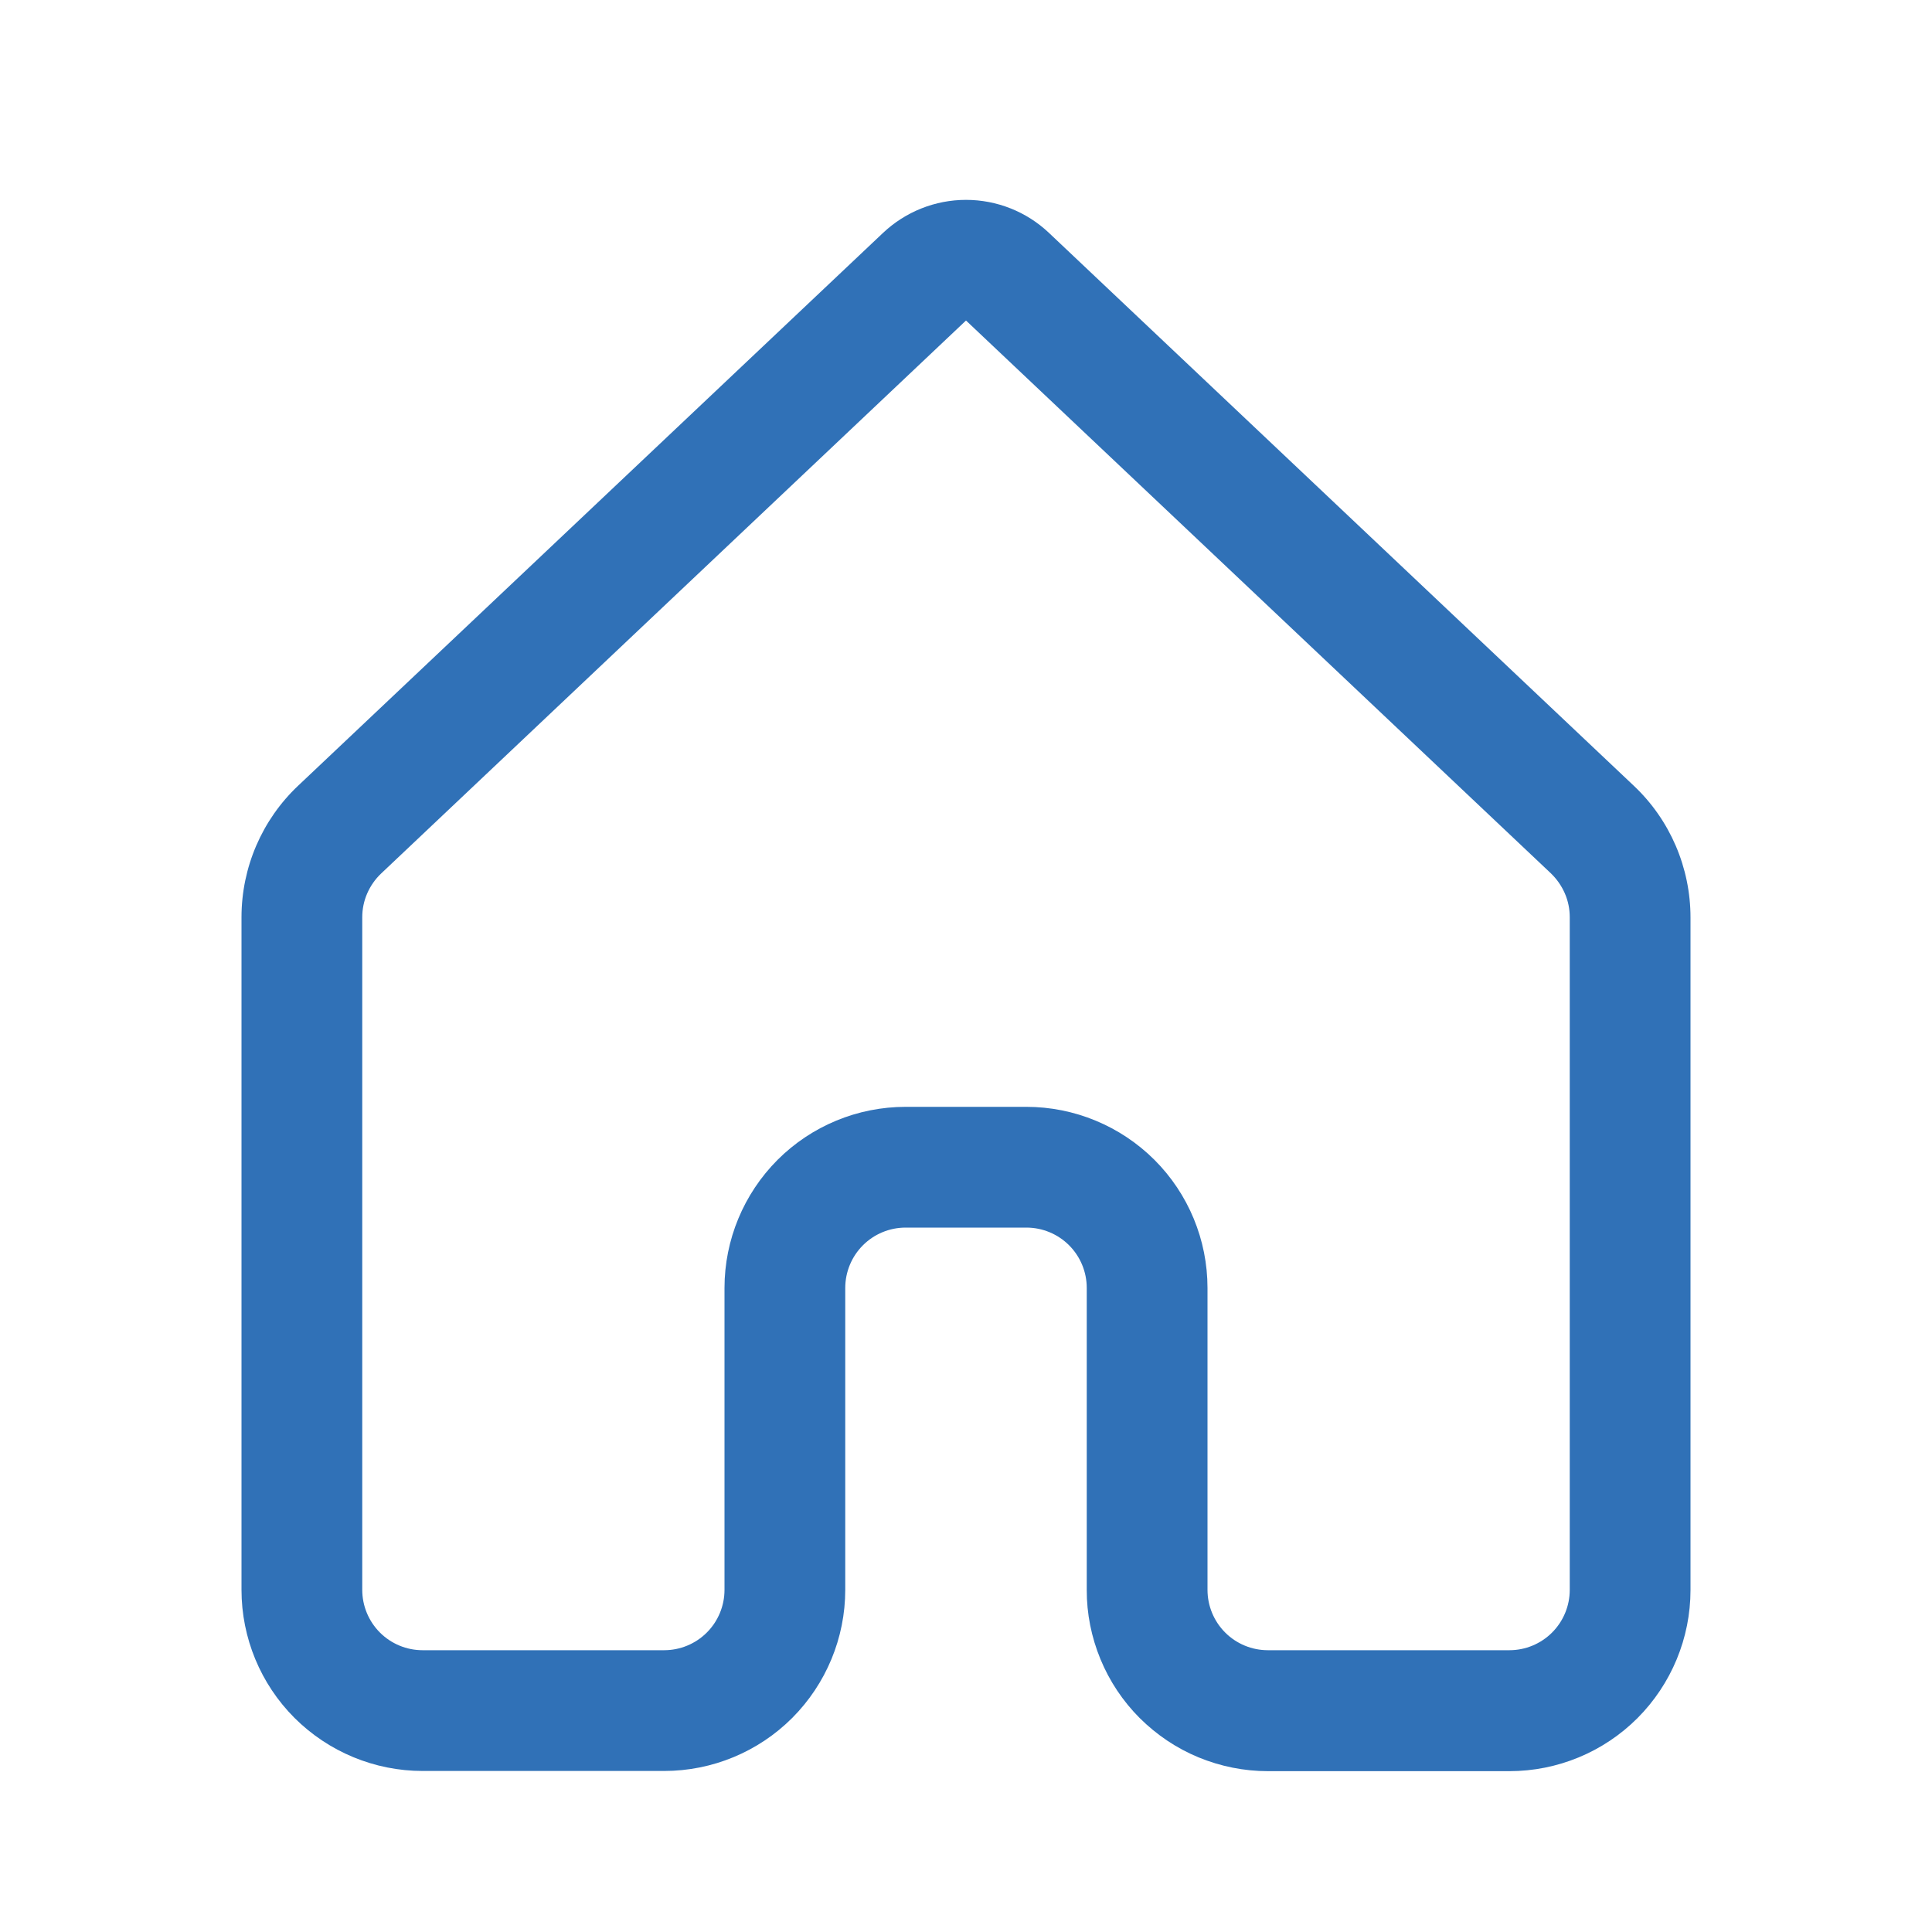 <svg fill="none" height="20" viewBox="0 0 20 20" width="20" xmlns="http://www.w3.org/2000/svg"><path d="m9.141 2.411c.232-.219.539-.342.859-.342.319 0 .627.122.859.342l6.055 5.724c.375.354.586.848.586 1.363v6.962c0 .497-.198.974-.549 1.326-.352.352-.829.549-1.326.549h-2.5c-.246 0-.49-.049-.718-.143-.228-.094-.434-.233-.609-.407-.174-.174-.312-.381-.406-.609-.094-.228-.143-.472-.142-.718v-3.125c0-.166-.066-.325-.183-.442-.117-.117-.276-.183-.442-.183h-1.25c-.166 0-.325.066-.442.183s-.183.276-.183.442v3.125c0 .497-.198.974-.549 1.326-.352.352-.829.549-1.326.549h-2.5c-.497 0-.974-.198-1.326-.549-.352-.352-.549-.829-.549-1.326v-6.963c0-.515.212-1.009.588-1.363zm.859.907-6.055 5.725c-.061.058-.11.128-.144.206-.034.078-.051.162-.051.246v6.963c0 .166.066.325.183.442s.276.183.442.183h2.5c.166 0 .325-.066.442-.183s.183-.276.183-.442v-3.125c0-.497.198-.974.549-1.326.352-.352.829-.549 1.326-.549h1.25c.497 0 .974.198 1.326.549.352.352.549.829.549 1.326v3.125c0 .166.066.325.183.442.117.117.276.183.442.183h2.5c.166 0 .325-.066.442-.183.117-.117.183-.276.183-.442v-6.963c0-.085-.017-.169-.051-.247-.034-.078-.083-.148-.144-.207z" fill="#3071b7"/></svg>